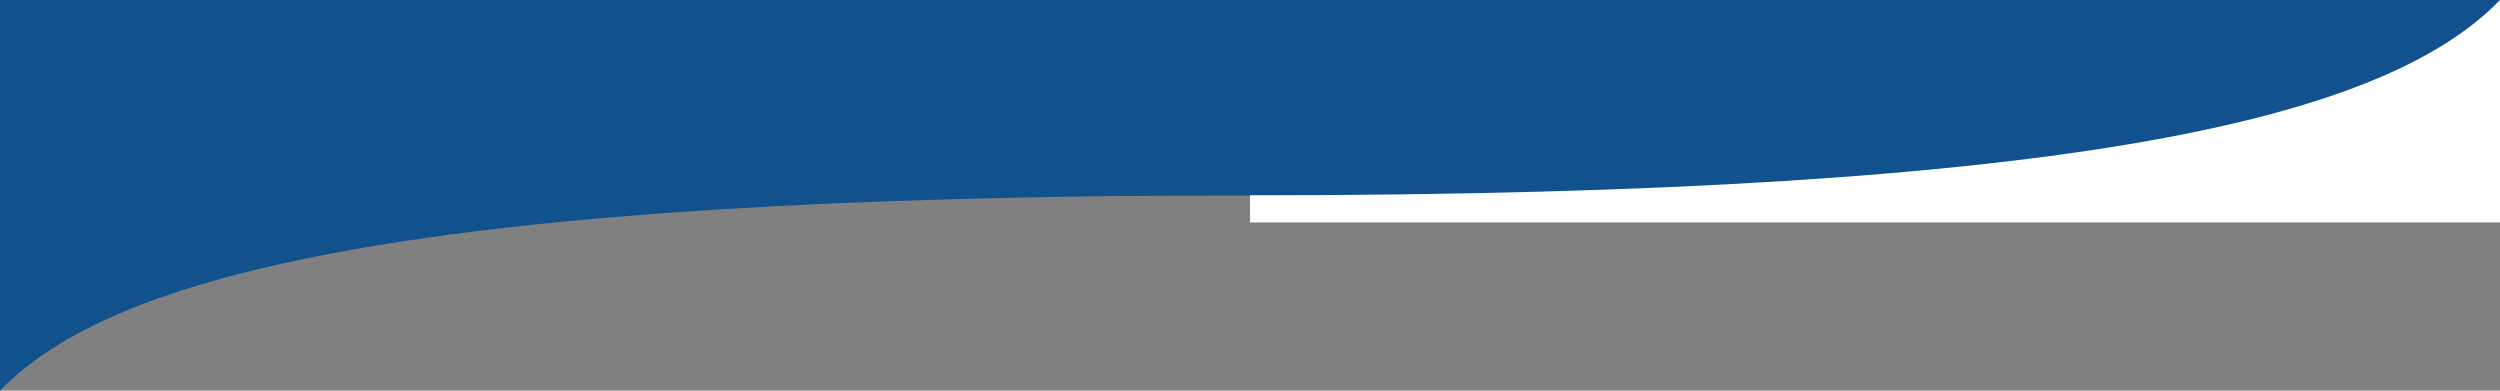 <?xml version="1.0" encoding="UTF-8"?> <svg xmlns="http://www.w3.org/2000/svg" xmlns:xlink="http://www.w3.org/1999/xlink" version="1.1" id="Calque_1" x="0px" y="0px" viewBox="0 0 1280 200" style="enable-background:new 0 0 1280 200;" xml:space="preserve"><rect x="0" y="0" width="1280" height="200" fill="#808080" stroke="none"/> <style type="text/css"> .st0{clip-path:url(#SVGID_2_);} .st1{fill:#11518D;} .st2{fill:#11518C;} .st3{fill:#FFFFFF;} </style> <title>transition_A</title> <g> <g> <defs> <rect id="SVGID_1_" x="0" y="0" width="1280" height="200"></rect> </defs> <clipPath id="SVGID_2_"> <use xlink:href="#SVGID_1_" style="overflow:visible;"></use> </clipPath> <g class="st0"> <rect x="0" y="-37.5" class="st1" width="1280" height="137.5"></rect> <path class="st2" d="M0,86.1h640V100C210.1,100,57.3,140.9,0,200L0,86.1z"></path> <path class="st3" d="M1280,113.9H640V100c429.9,0,582.7-40.9,640-100V113.9z"></path> </g> </g> </g> </svg> 
